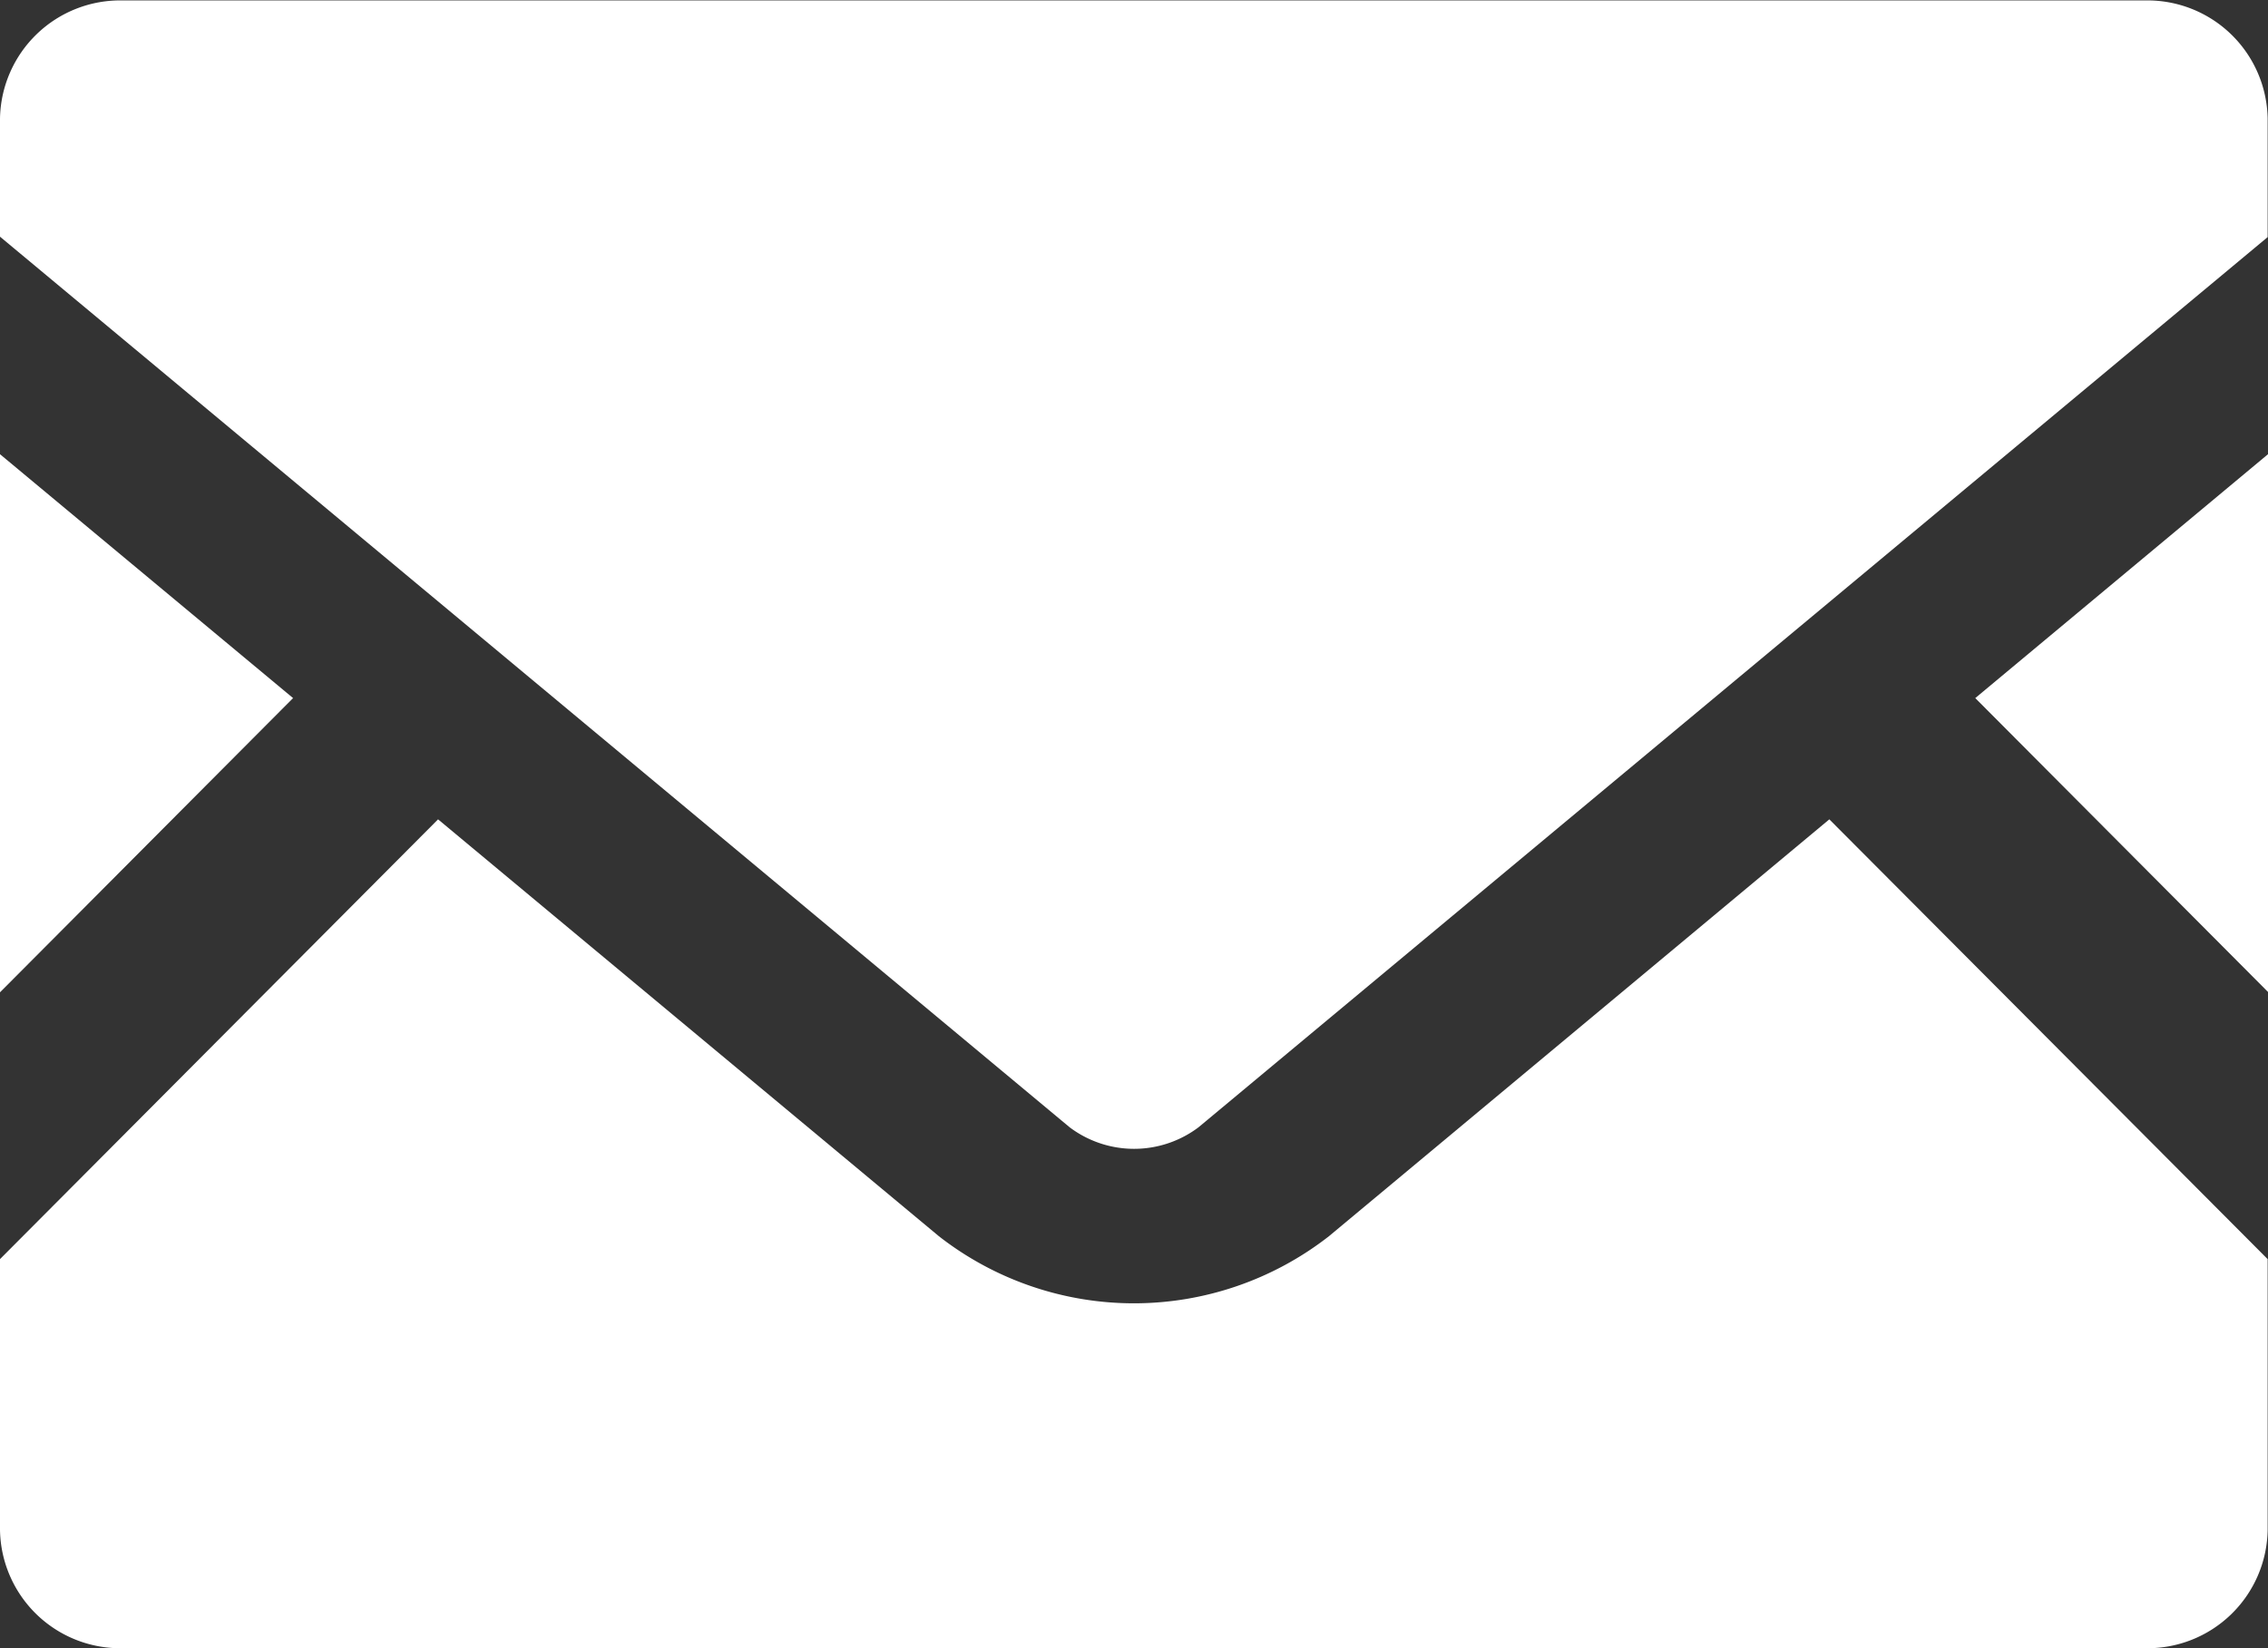 <svg xmlns="http://www.w3.org/2000/svg" width="26.404" height="19.193"><rect width="100%" height="100%" fill="#333333" stroke="none"/><path data-name="Path 5" d="M26.404 11.551l-3.408-3.422 3.408-2.84z" fill="#fff"/><path data-name="Path 6" d="M3.412 8.129L0 11.555V5.289z" fill="#fff"/><path data-name="Path 7" d="M26.4 14.662v3.151a1.4 1.4 0 01-1.427 1.38H1.427A1.4 1.4 0 010 17.813v-3.151l5.1-5.121 5.83 4.854a3.69 3.69 0 004.542 0l5.825-4.854z" fill="#fff"/><path data-name="Path 8" d="M26.4 1.381v1.38L13.953 13.127a1.247 1.247 0 01-1.5 0L0 2.756V1.381A1.4 1.4 0 011.427.005h23.55A1.4 1.4 0 0126.4 1.381z" fill="#fff"/></svg>